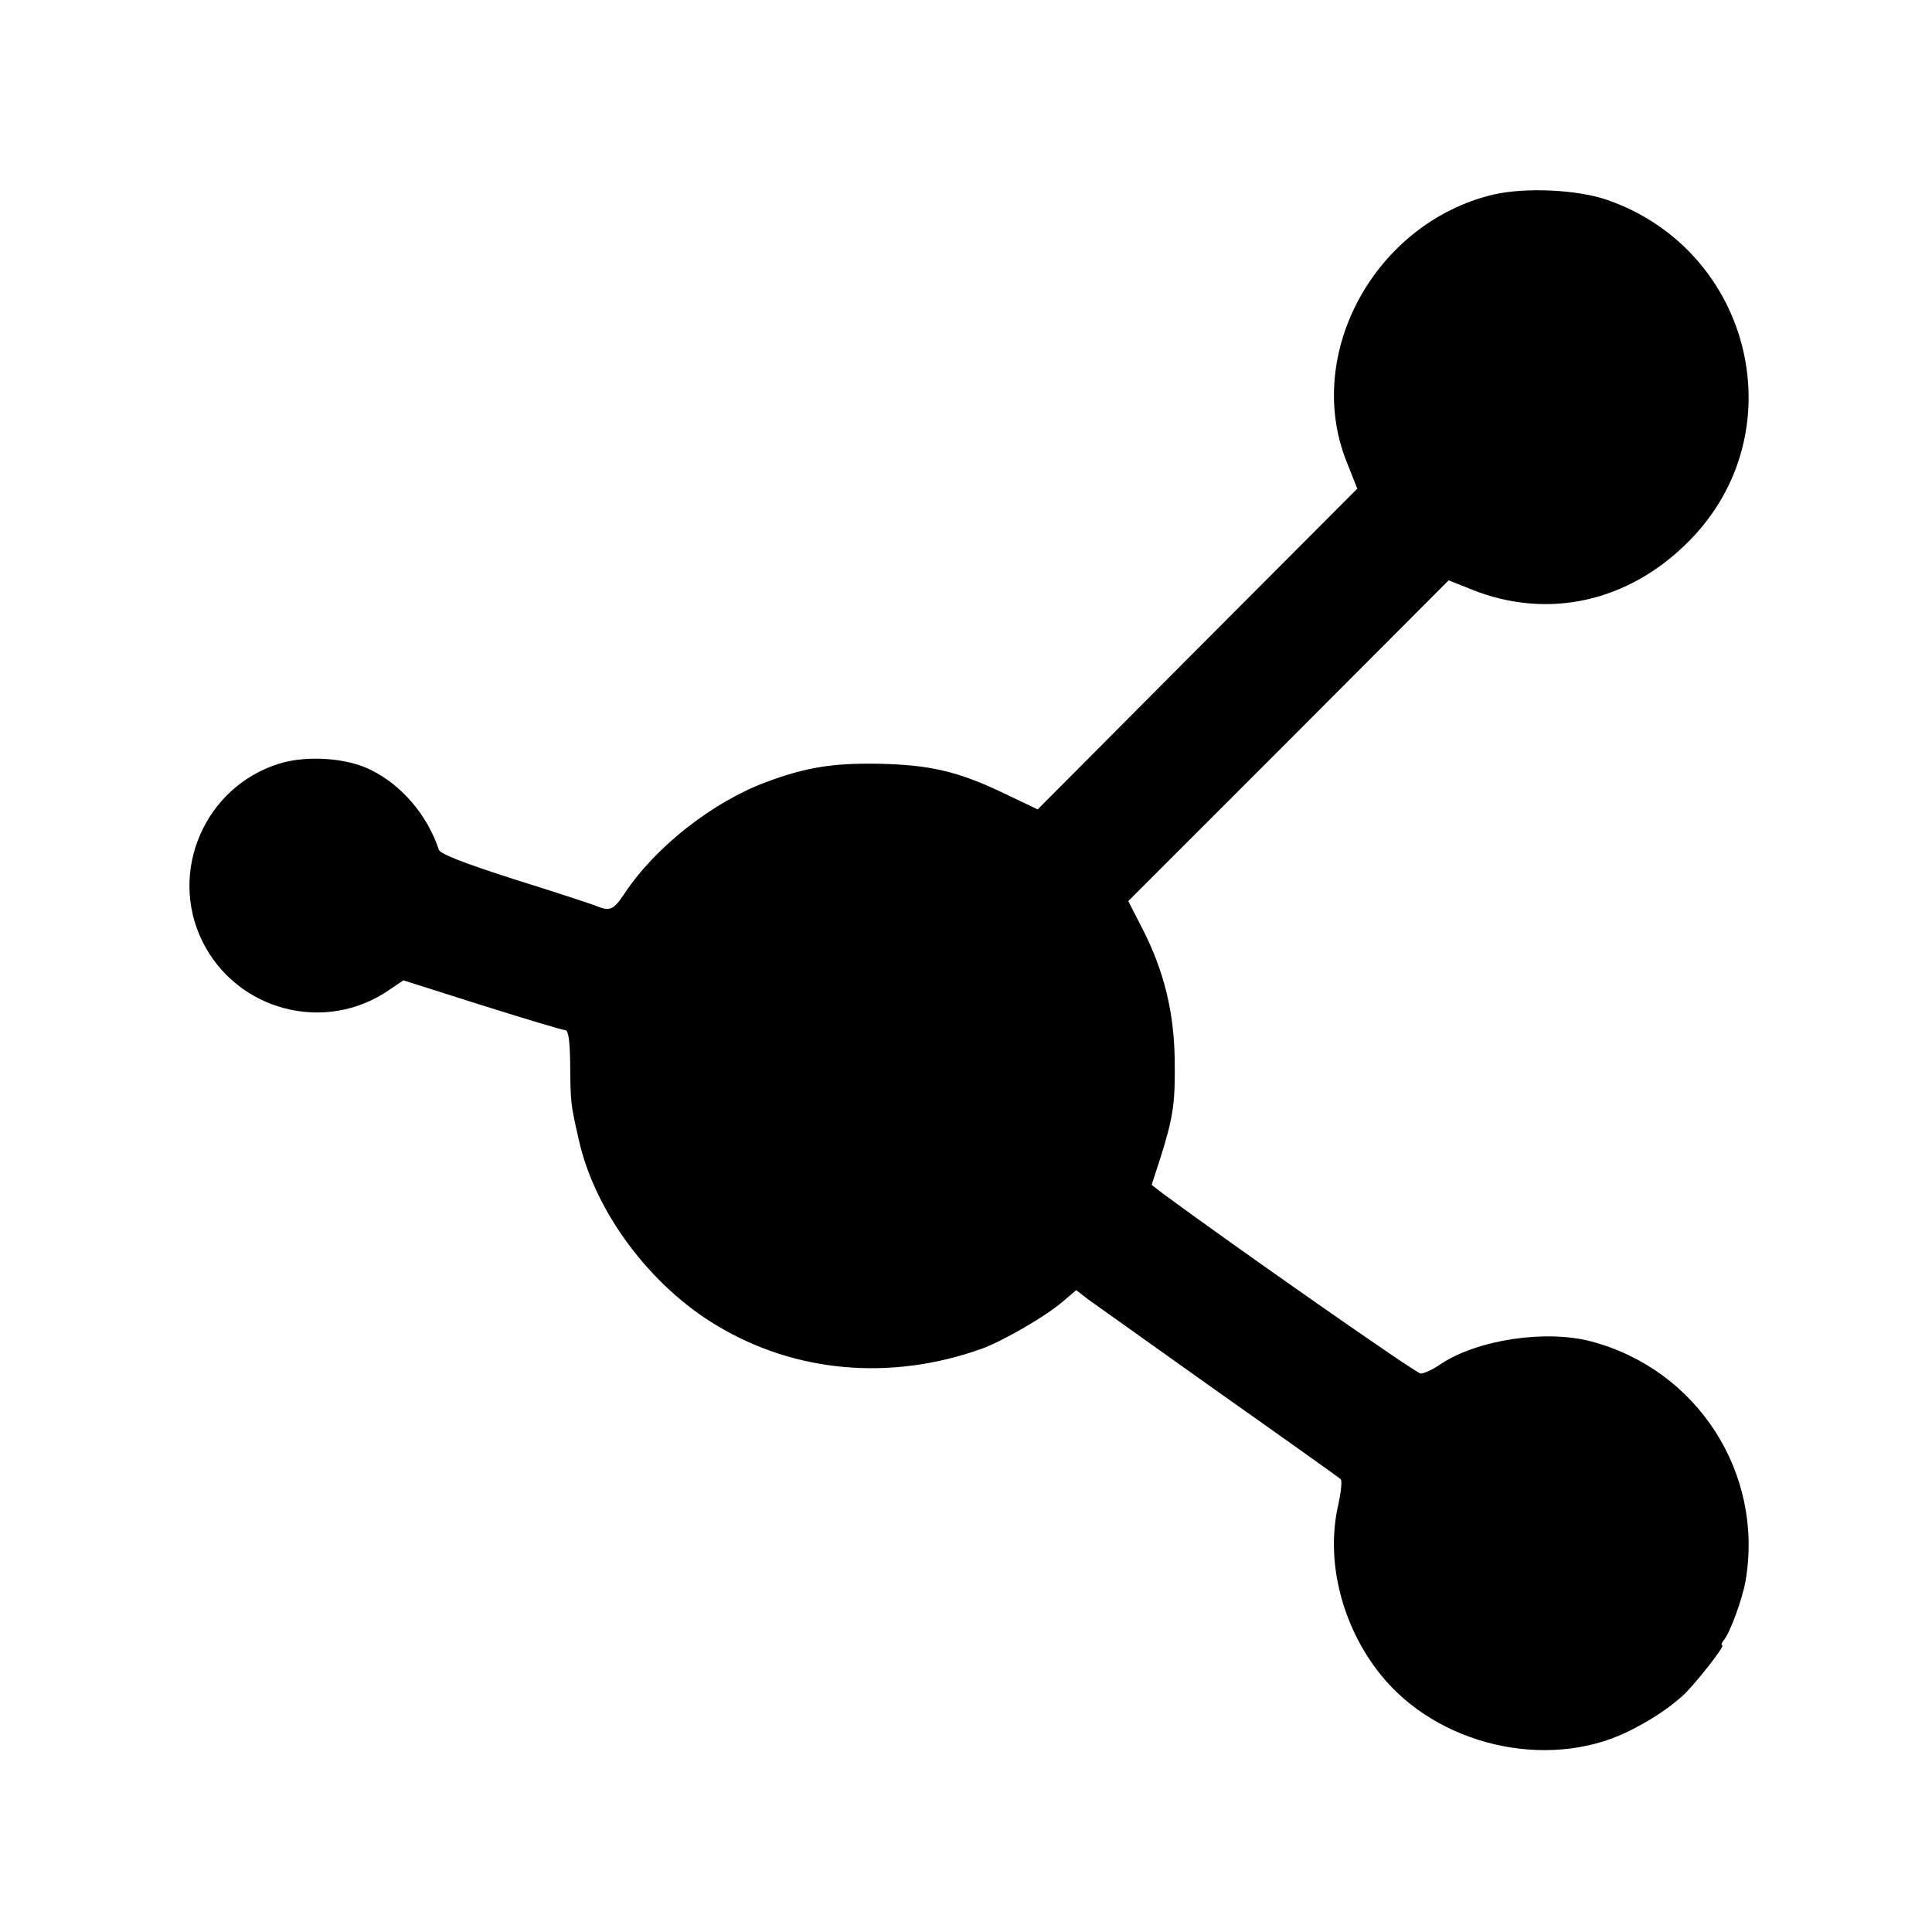 <?xml version="1.0" standalone="no"?>
<!DOCTYPE svg PUBLIC "-//W3C//DTD SVG 20010904//EN"
 "http://www.w3.org/TR/2001/REC-SVG-20010904/DTD/svg10.dtd">
<svg version="1.0" xmlns="http://www.w3.org/2000/svg"
 width="512pt" height="512pt" viewBox="0 0 512 512"
 preserveAspectRatio="xMidYMid meet">
<g transform="translate(0,512) scale(0.1,-0.1)"
fill="#000000" stroke="none">
<path d="M3956 4604 c-311 -75 -501 -420 -388 -706 l29 -73 -424 -425 -423
-425 -88 42 c-121 58 -195 76 -333 79 -121 2 -192 -9 -297 -48 -143 -53 -295
-172 -377 -296 -29 -44 -39 -48 -77 -32 -13 5 -110 37 -216 70 -134 43 -195
67 -199 78 -30 91 -98 171 -179 211 -64 33 -172 40 -245 17 -197 -62 -293
-286 -203 -470 91 -185 326 -247 496 -129 l37 25 208 -66 c115 -36 214 -66
221 -66 8 0 12 -25 13 -87 1 -106 1 -108 23 -204 42 -189 188 -386 366 -492
208 -125 460 -147 700 -62 56 20 174 88 218 127 l34 29 31 -24 c18 -13 174
-124 347 -247 173 -122 319 -226 323 -230 4 -4 1 -33 -6 -66 -35 -148 8 -322
111 -451 150 -188 440 -256 654 -153 57 28 104 58 145 94 29 25 117 136 107
136 -3 0 -2 6 4 13 17 20 50 111 58 158 49 286 -129 560 -409 634 -120 32
-301 5 -399 -60 -20 -14 -44 -25 -53 -25 -12 0 -492 336 -682 476 l-31 24 25
77 c32 103 38 140 36 258 -2 123 -28 230 -83 339 l-40 78 425 425 424 425 63
-25 c201 -80 415 -32 574 129 284 286 169 769 -216 904 -81 28 -219 34 -304
14z"/>
</g>
</svg>
